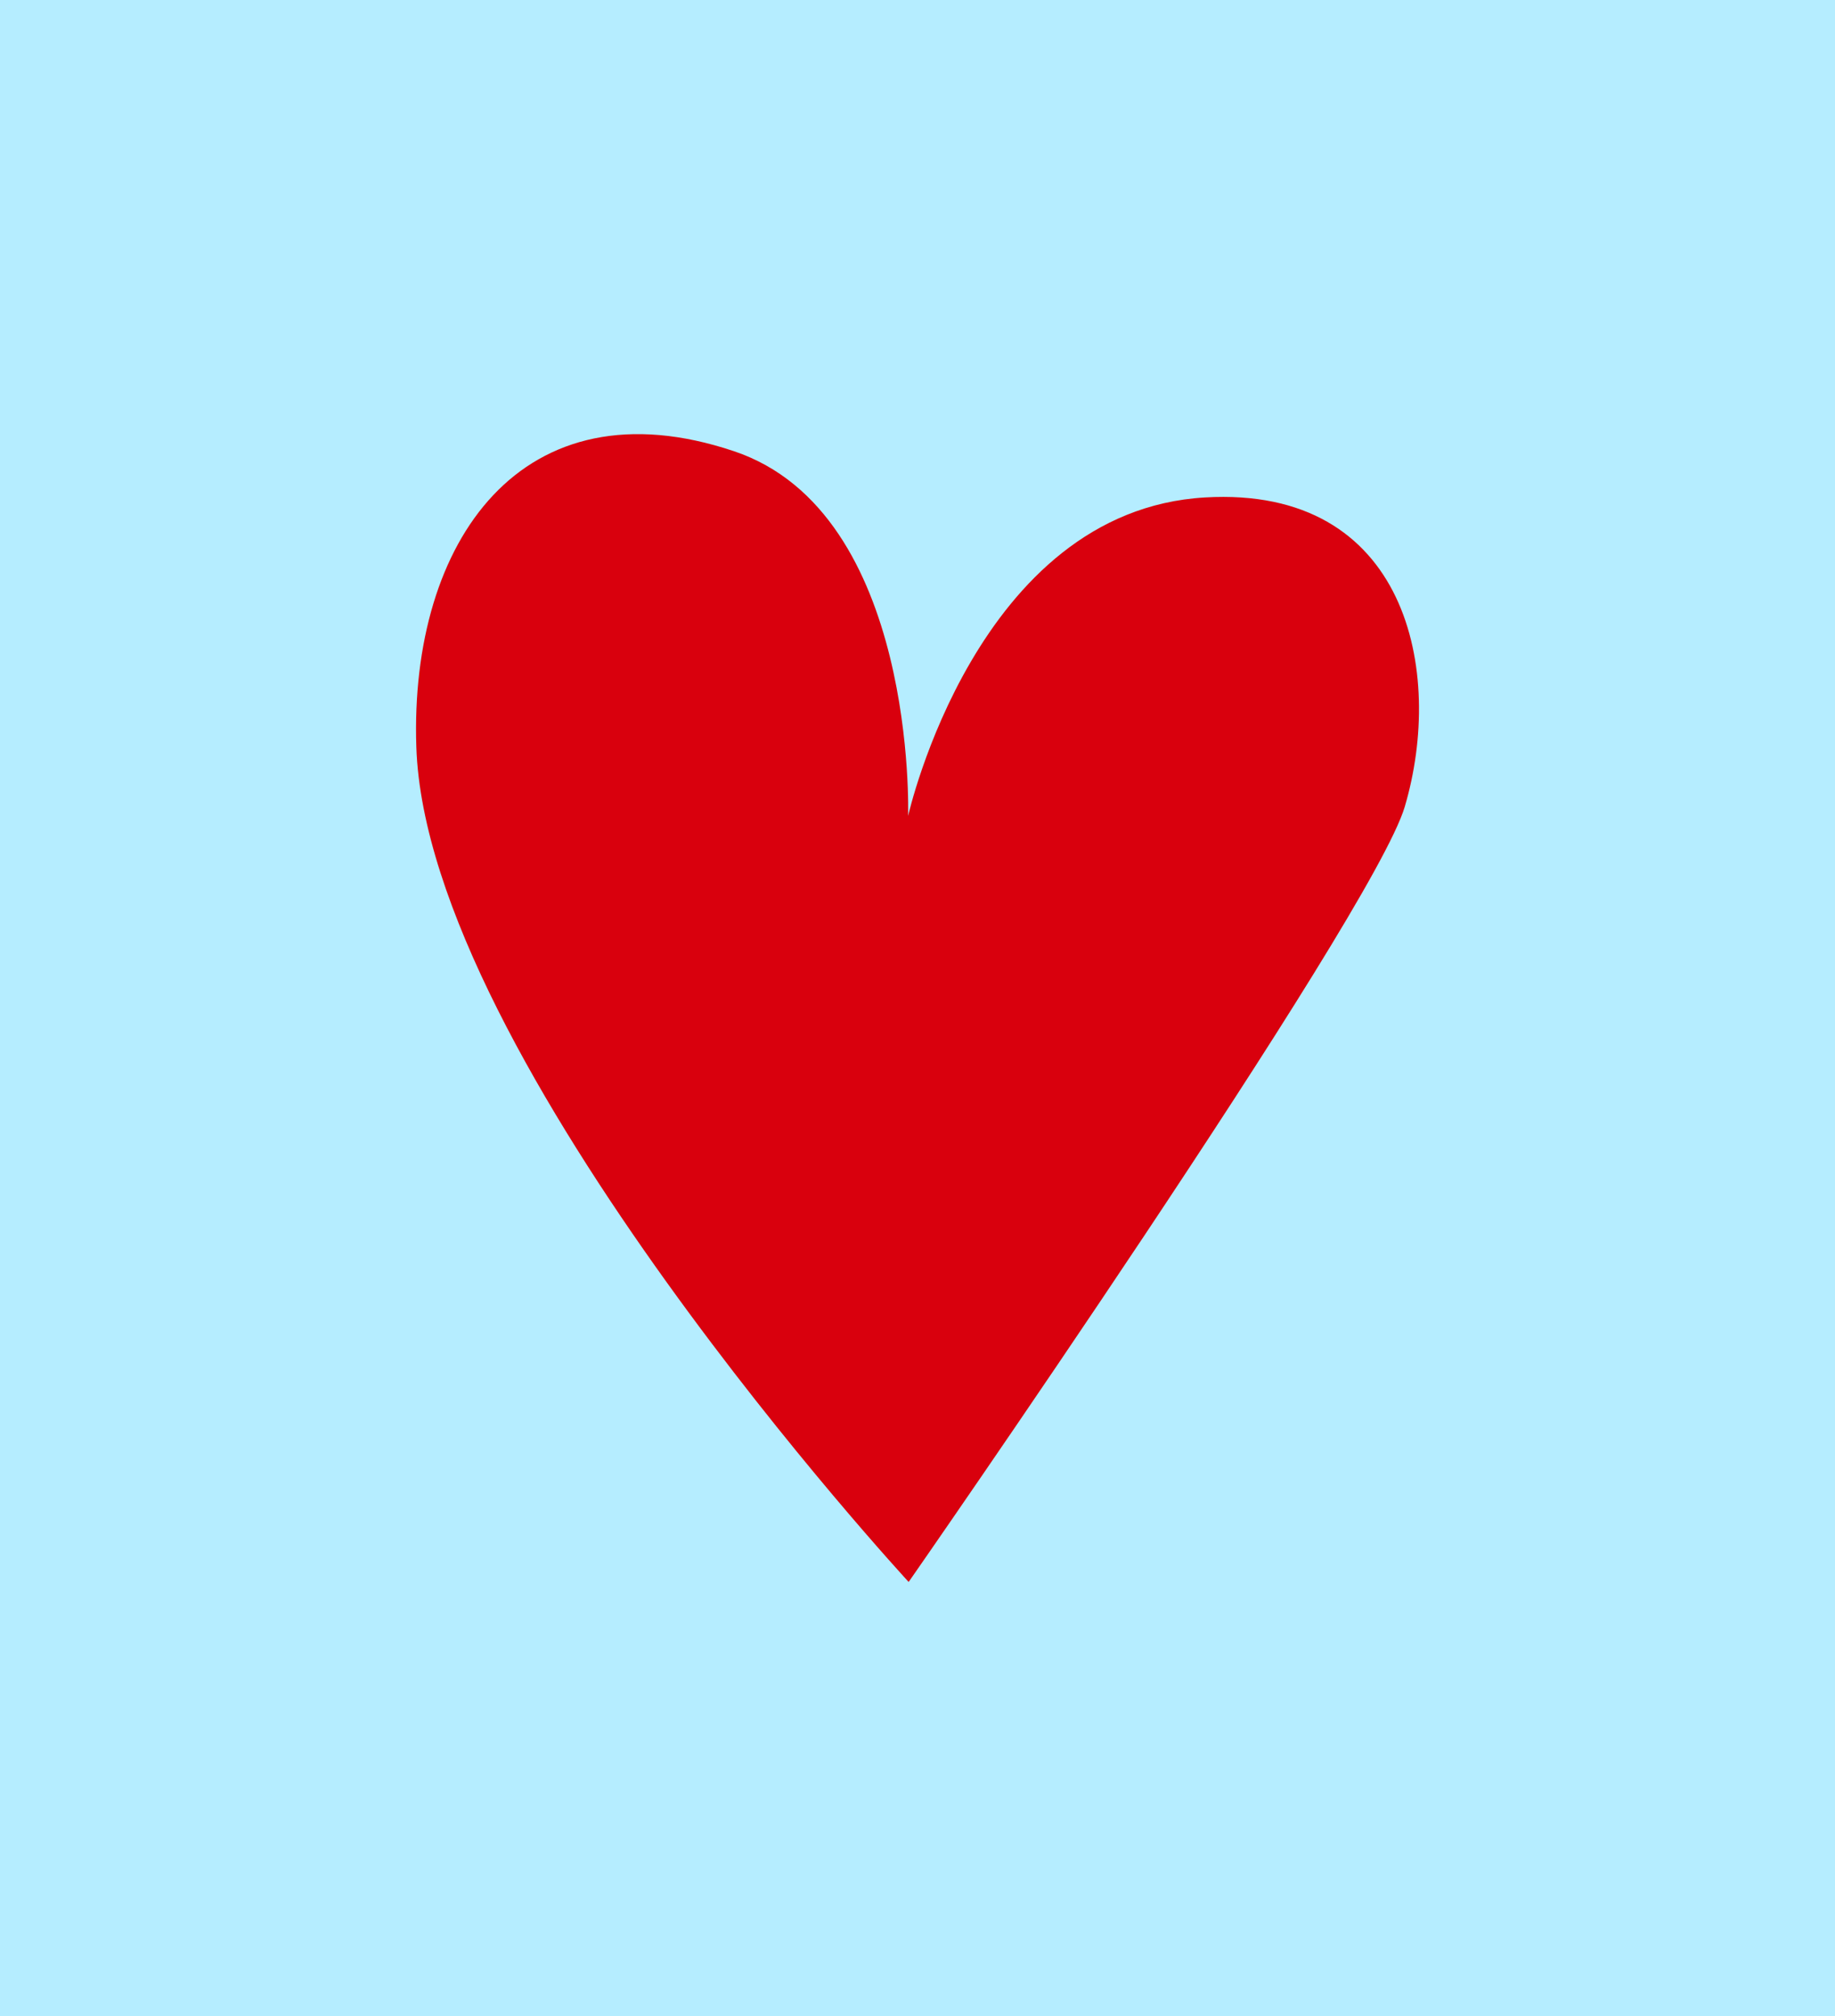 <svg viewBox="0 0 172 189" height="189" width="172" xmlns:xlink="http://www.w3.org/1999/xlink" xmlns="http://www.w3.org/2000/svg">
  <rect x="0" y="0" width="172" height="189" fill="#333333" stroke="none"/>
  <defs>
    <clipPath id="clip-Forside_36">
      <rect height="189" width="172"></rect>
    </clipPath>
  </defs>
  <g clip-path="url(#clip-Forside_36)" data-name="Forside – 36" id="Forside_36">
    <rect fill="#fff" height="189" width="172"></rect>
    <rect fill="#b5edff" transform="translate(0)" height="325" width="1920" data-name="Rectangle 23" id="Rectangle_23"></rect>
    <path fill="#d9000d" transform="translate(-612.542 -56.796)" d="M697.713,205.1s43.49-62.485,46.5-72.67c3.747-12.666.252-30.111-18.719-29-21.426,1.241-27.831,29.859-27.831,29.859s.872-28.418-16.321-34.193c-19.825-6.664-30.422,8.4-29.776,27.73C652.53,156.155,697.713,205.1,697.713,205.1Z" data-name="Path 398" id="Path_398"></path>
  </g>
</svg>
